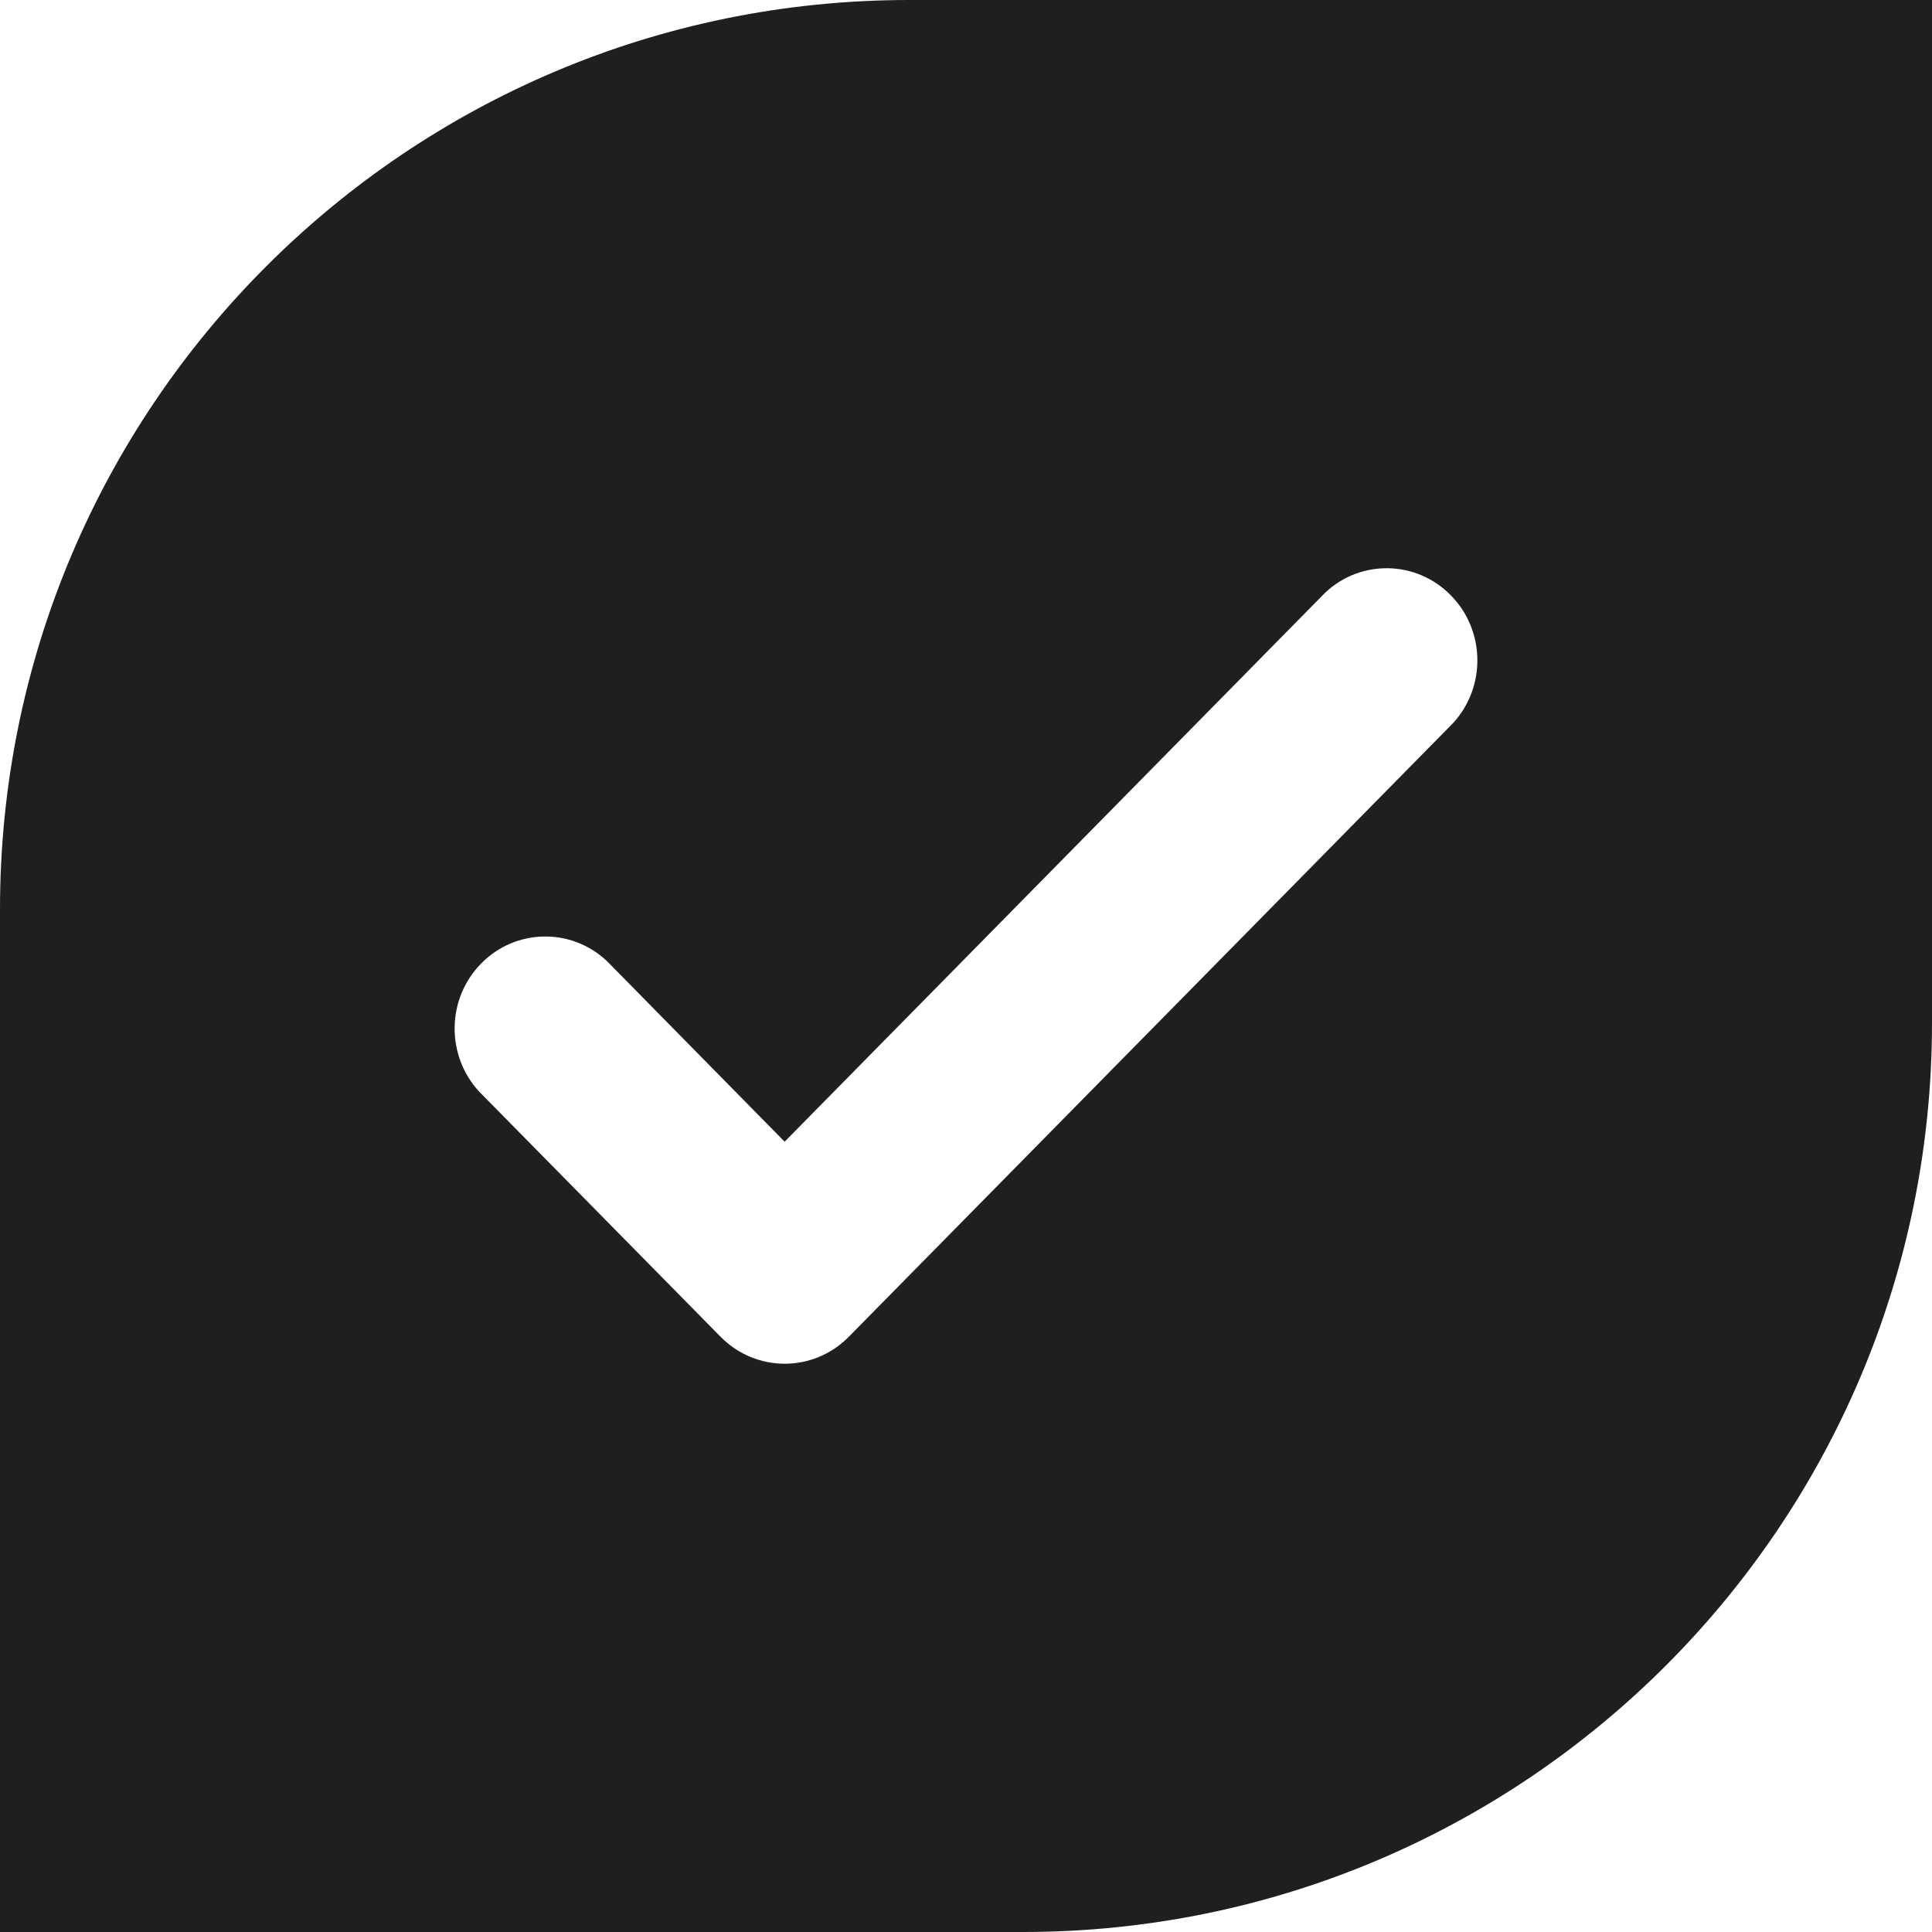<svg width="16" height="16" viewBox="0 0 16 16" fill="none" xmlns="http://www.w3.org/2000/svg">
<path fill-rule="evenodd" clip-rule="evenodd" d="M7.529 0C3.371 0 0 3.371 0 7.529V16H8.471C12.629 16 16 12.629 16 8.471V0H7.529ZM10.973 4.91C11.268 4.63 11.73 4.639 12.015 4.93C12.301 5.22 12.309 5.688 12.034 5.988L7.029 11.071C6.736 11.368 6.261 11.368 5.968 11.071L3.966 9.038C3.691 8.737 3.699 8.269 3.985 7.979C4.27 7.689 4.731 7.68 5.027 7.96L6.498 9.455L10.973 4.91Z" fill="#1F1F1F"/>
</svg>
